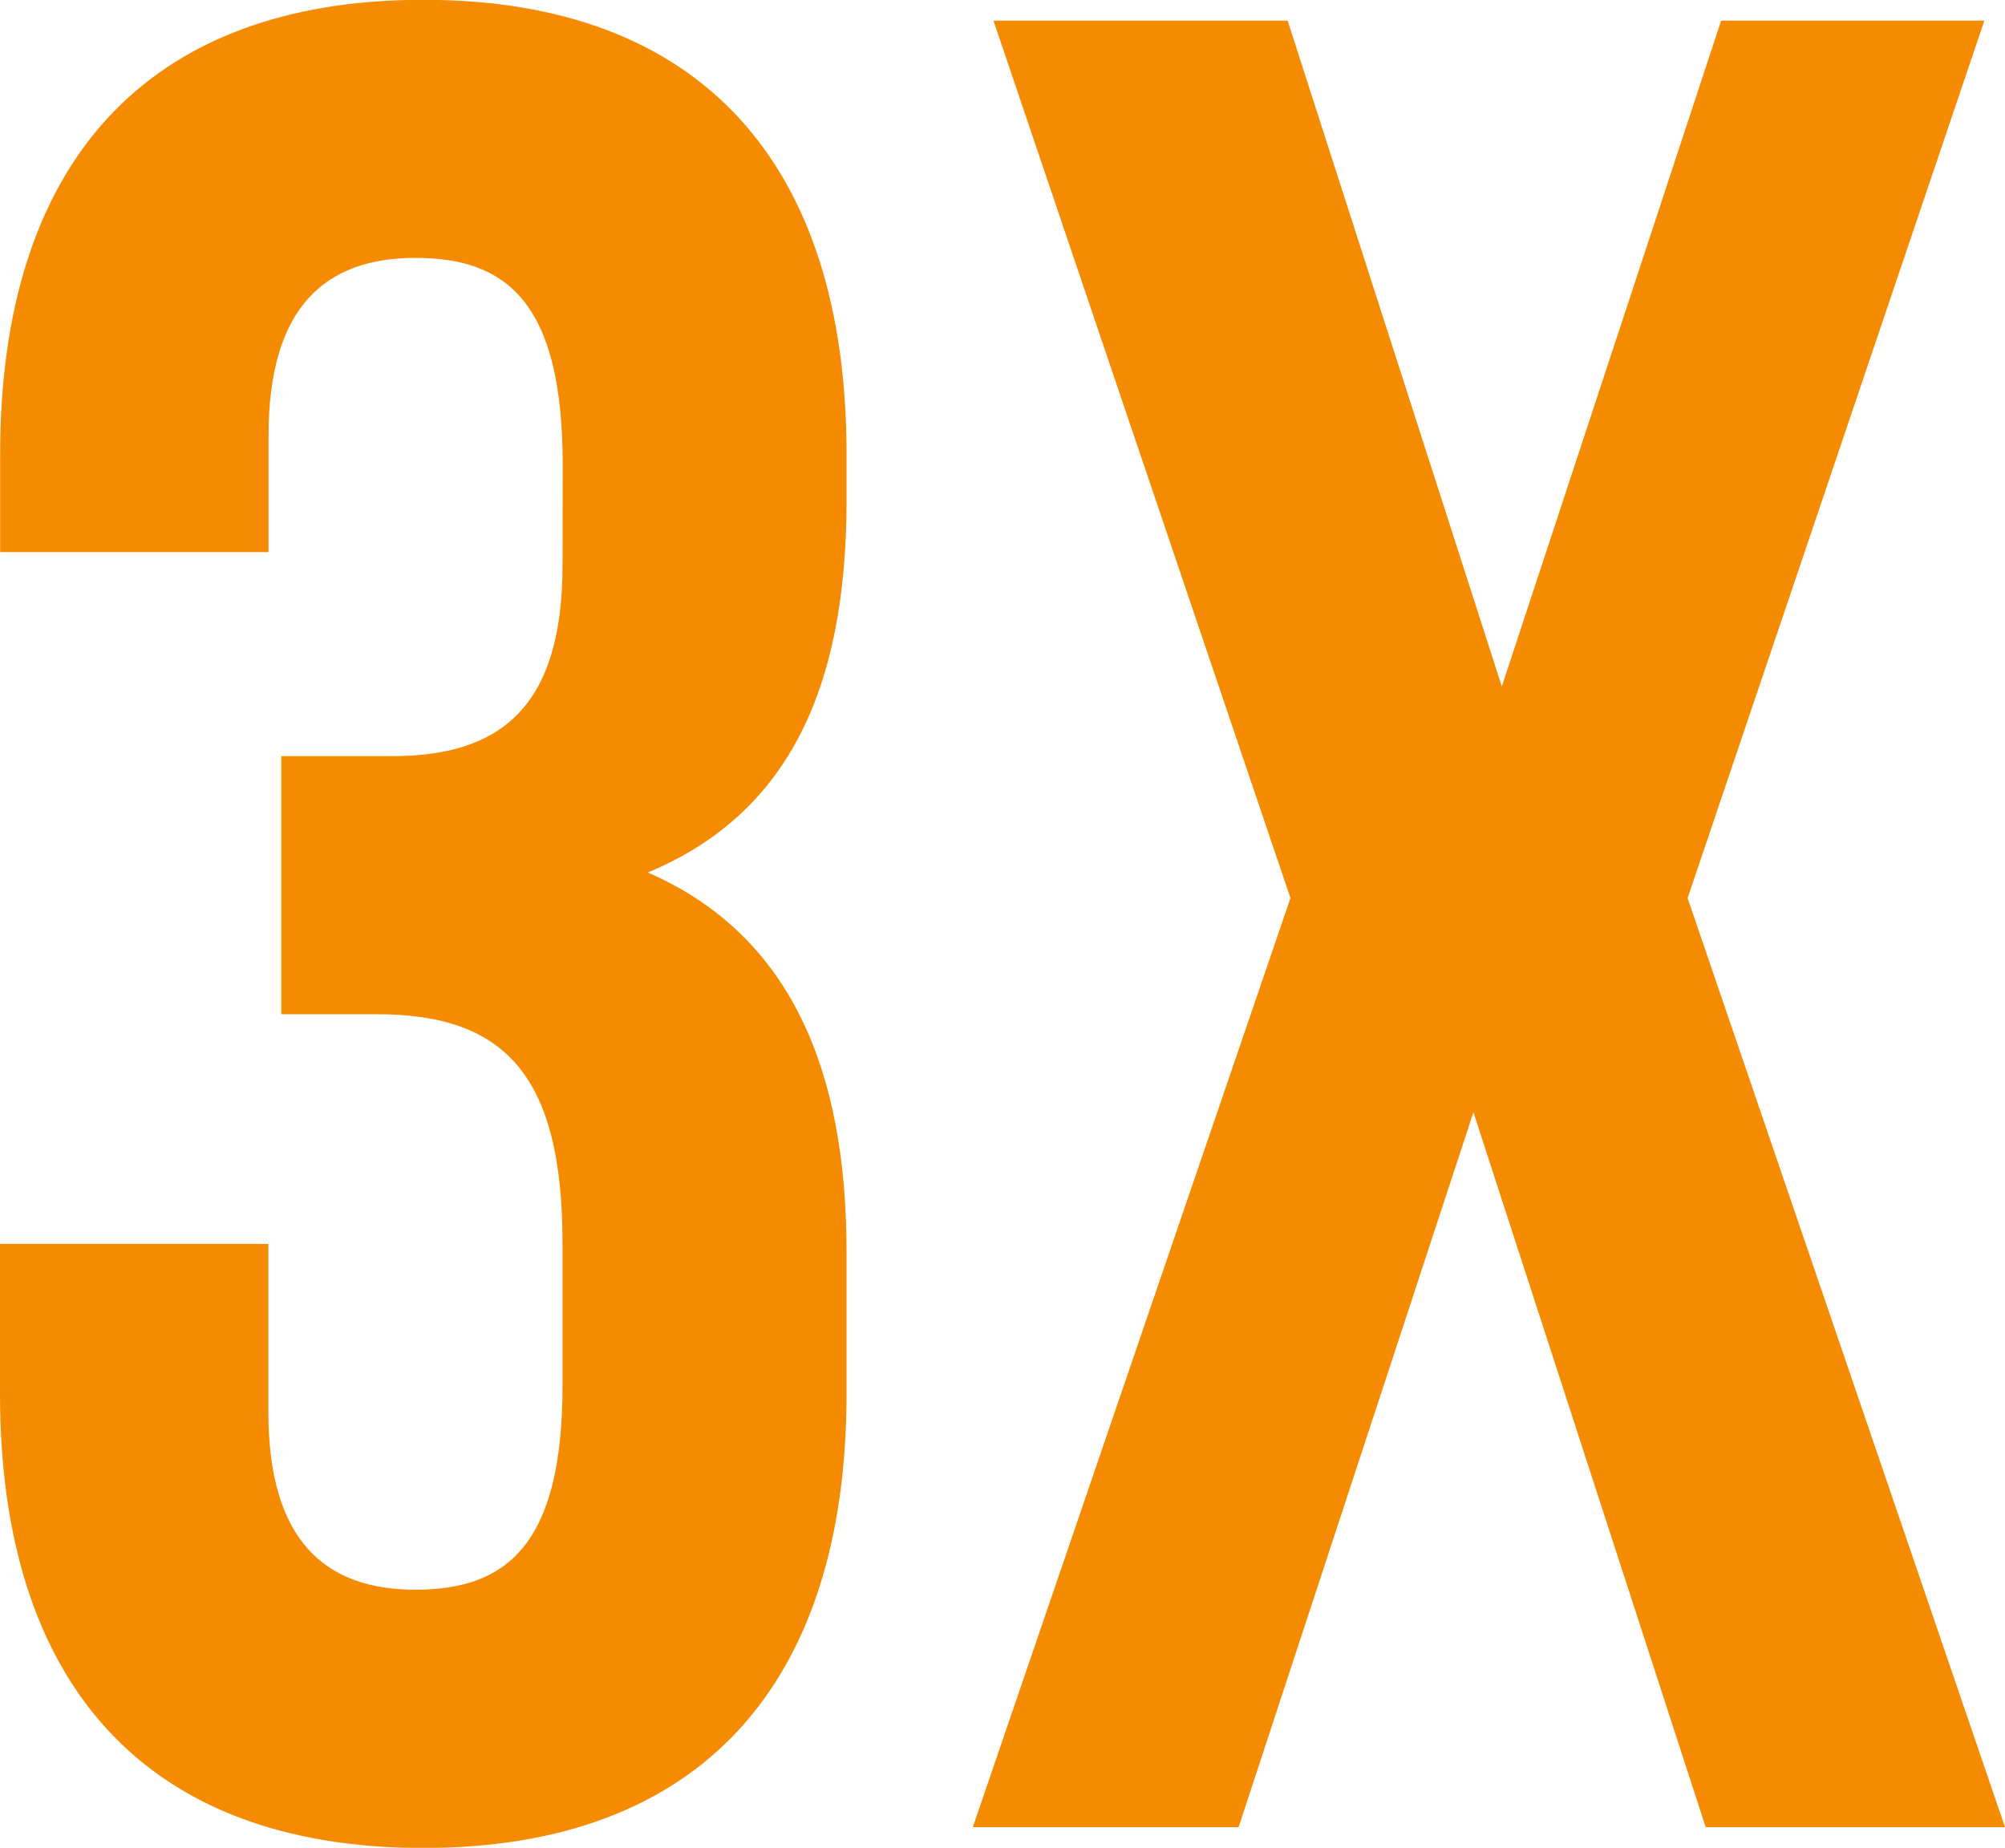 <svg xmlns="http://www.w3.org/2000/svg" width="41.181" height="37.948" viewBox="0 0 41.181 37.948">
  <path id="Path_27378" data-name="Path 27378" d="M-8.533-25.917c0,2.968-1.325,3.922-3.5,3.922H-14.31v5.3h1.961c2.65,0,3.816,1.272,3.816,4.717v2.915c0,3.286-1.166,4.187-3.021,4.187s-3.021-1.007-3.021-3.657v-3.445h-5.512V-8.9c0,5.936,2.968,9.328,8.692,9.328S-2.7-2.968-2.7-8.9v-2.915c0-3.763-1.166-6.519-4.081-7.791C-3.975-20.776-2.7-23.267-2.7-27.242V-28.2c0-5.936-2.968-9.328-8.692-9.328s-8.692,3.392-8.692,9.328v2.014h5.512v-2.385c0-2.65,1.166-3.657,3.021-3.657s3.021.9,3.021,4.24ZM15.264-37.1,10.759-23.426,6.36-37.1H.318l6.1,18.02L-.106,0H5.353l4.823-14.681L14.946,0h6.148L14.575-19.08,20.67-37.1Z" transform="translate(20.087 37.524)" fill="#f48b00"/>
</svg>
